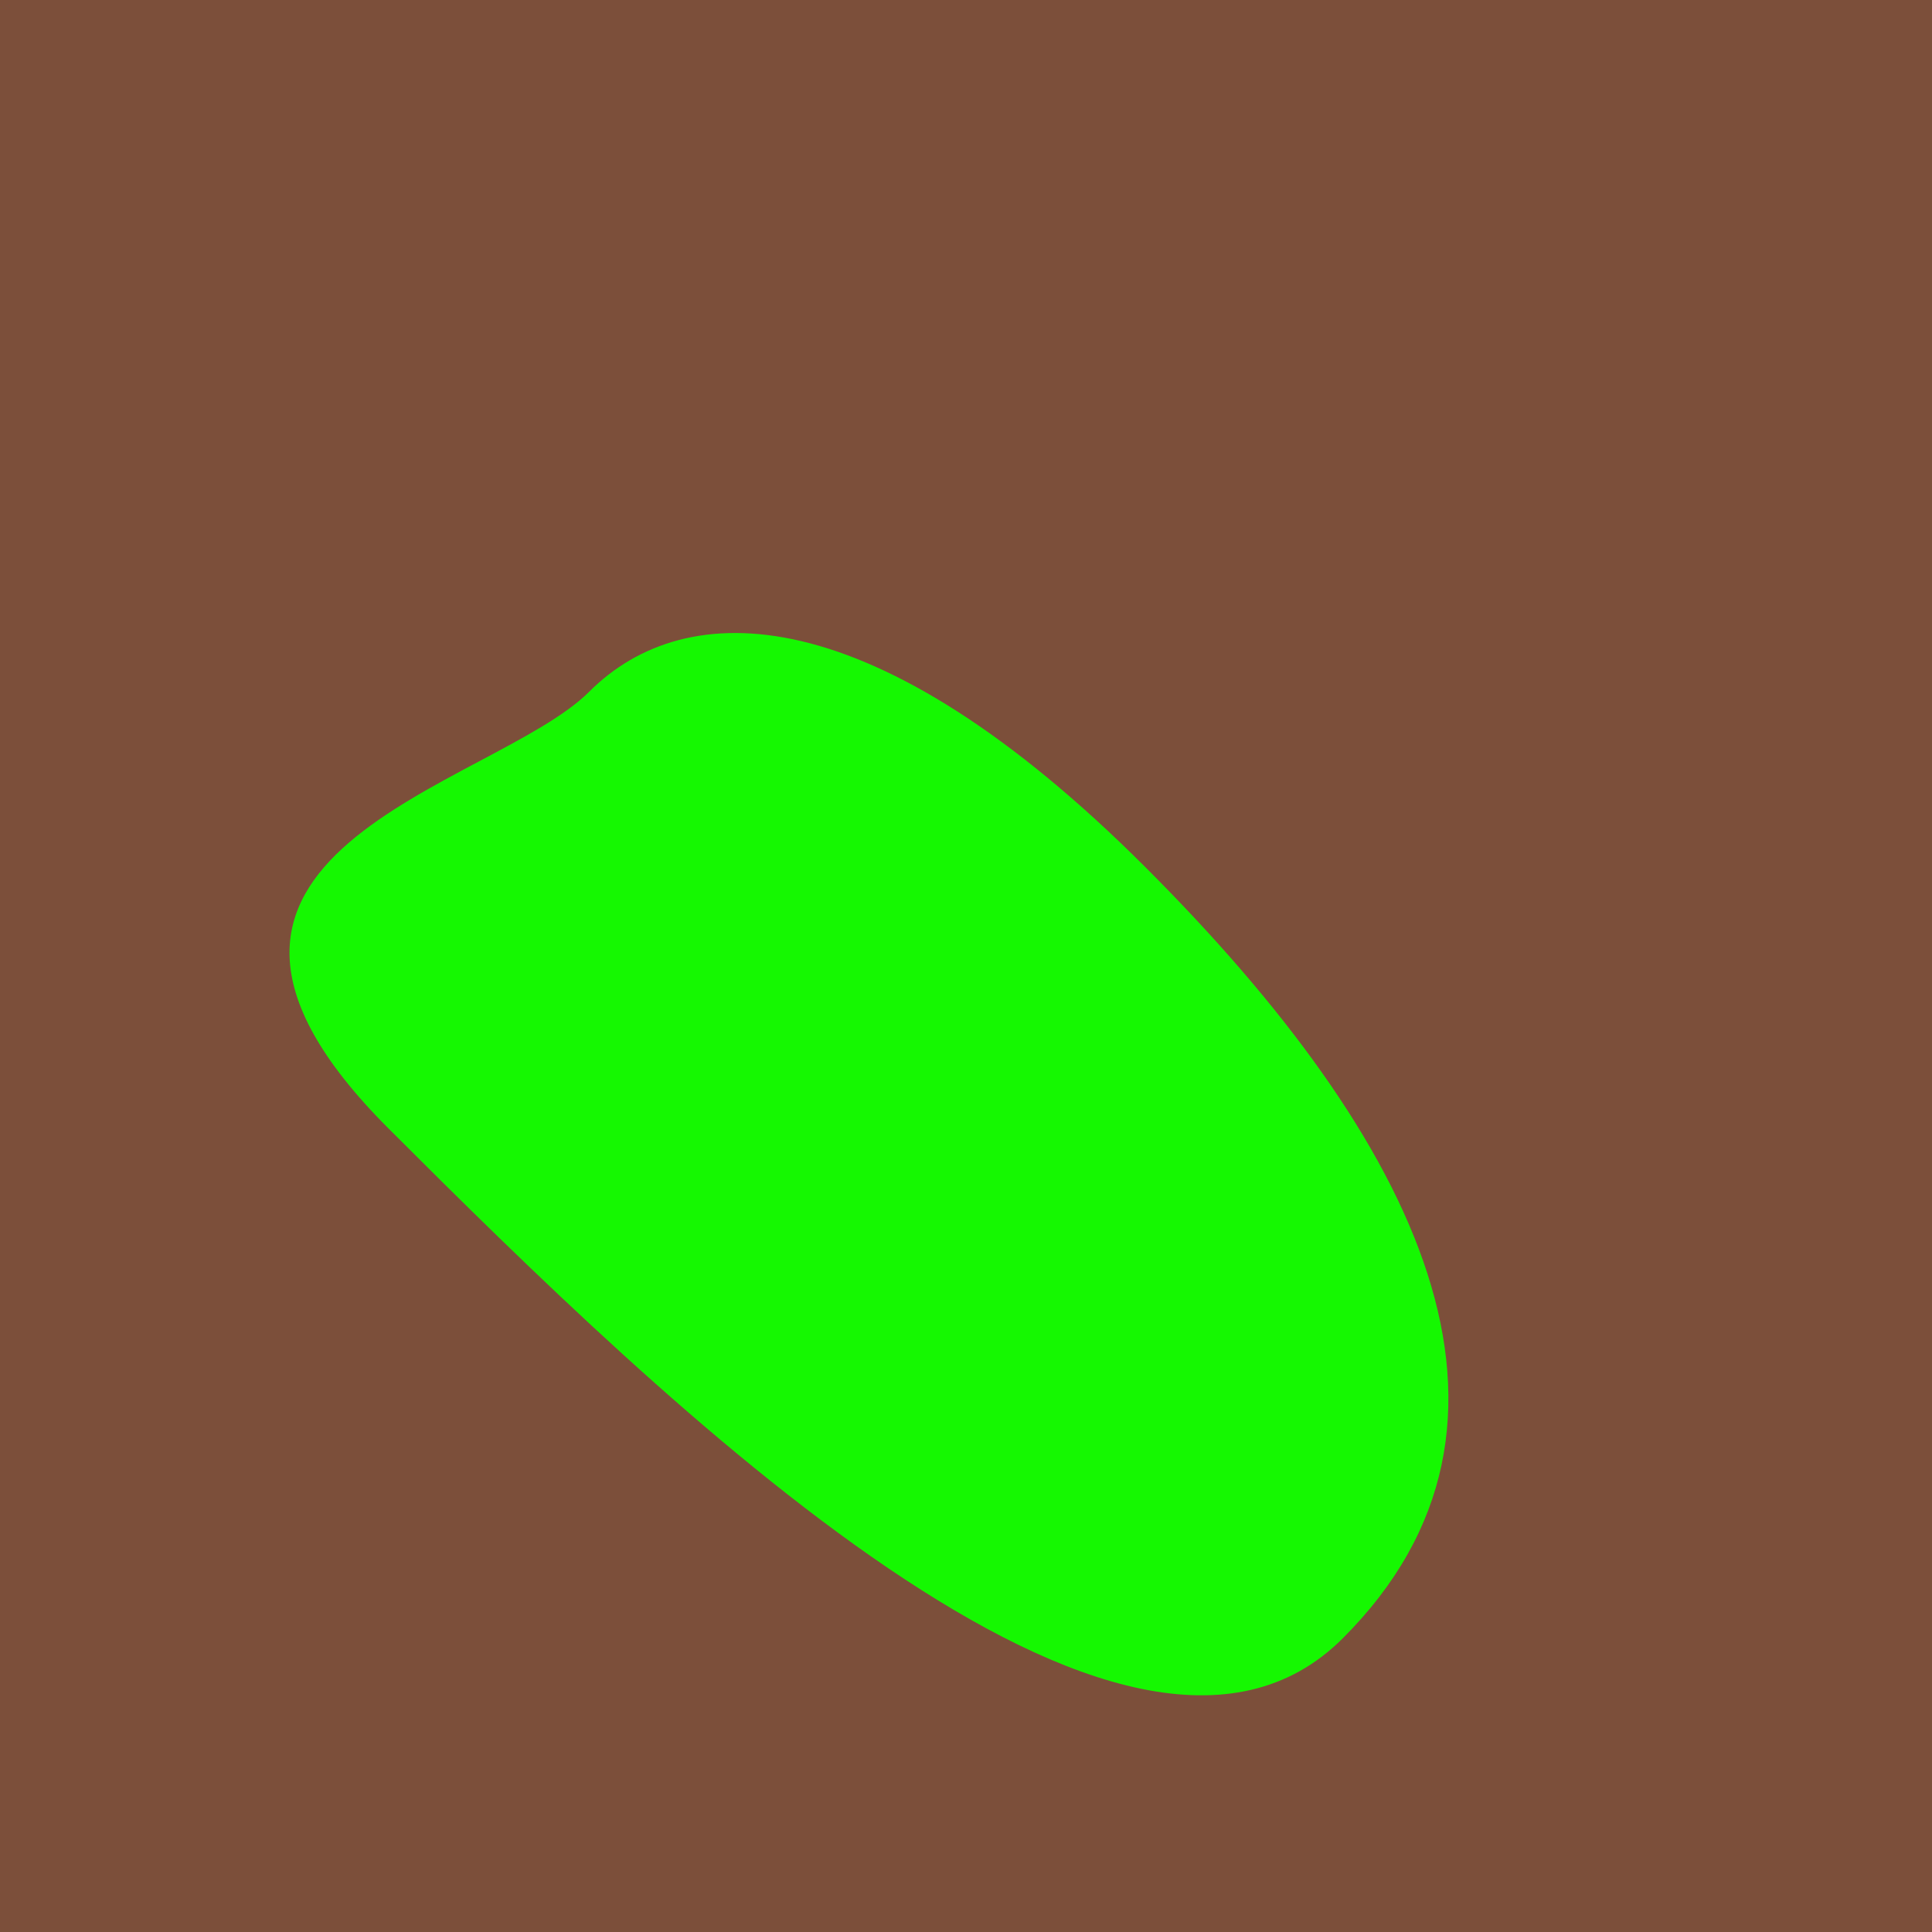 <?xml version="1.0" encoding="utf-8"?><!DOCTYPE svg ><svg width="1000px" height="1000px" xmlns="http://www.w3.org/2000/svg"><rect style="fill: rgb(124,79,58);" width="100%" height="100%"/><path d="M 305 358 C 355 308, 452 308, 593 449 C 734 590,  807 736, 695 848 C 583 960, 344 727, 201 584 C 58 441, 255 408, 305 358" style="fill: rgb(21,248,1);" x="427" y="271.5" width="146" height="457"/></svg>